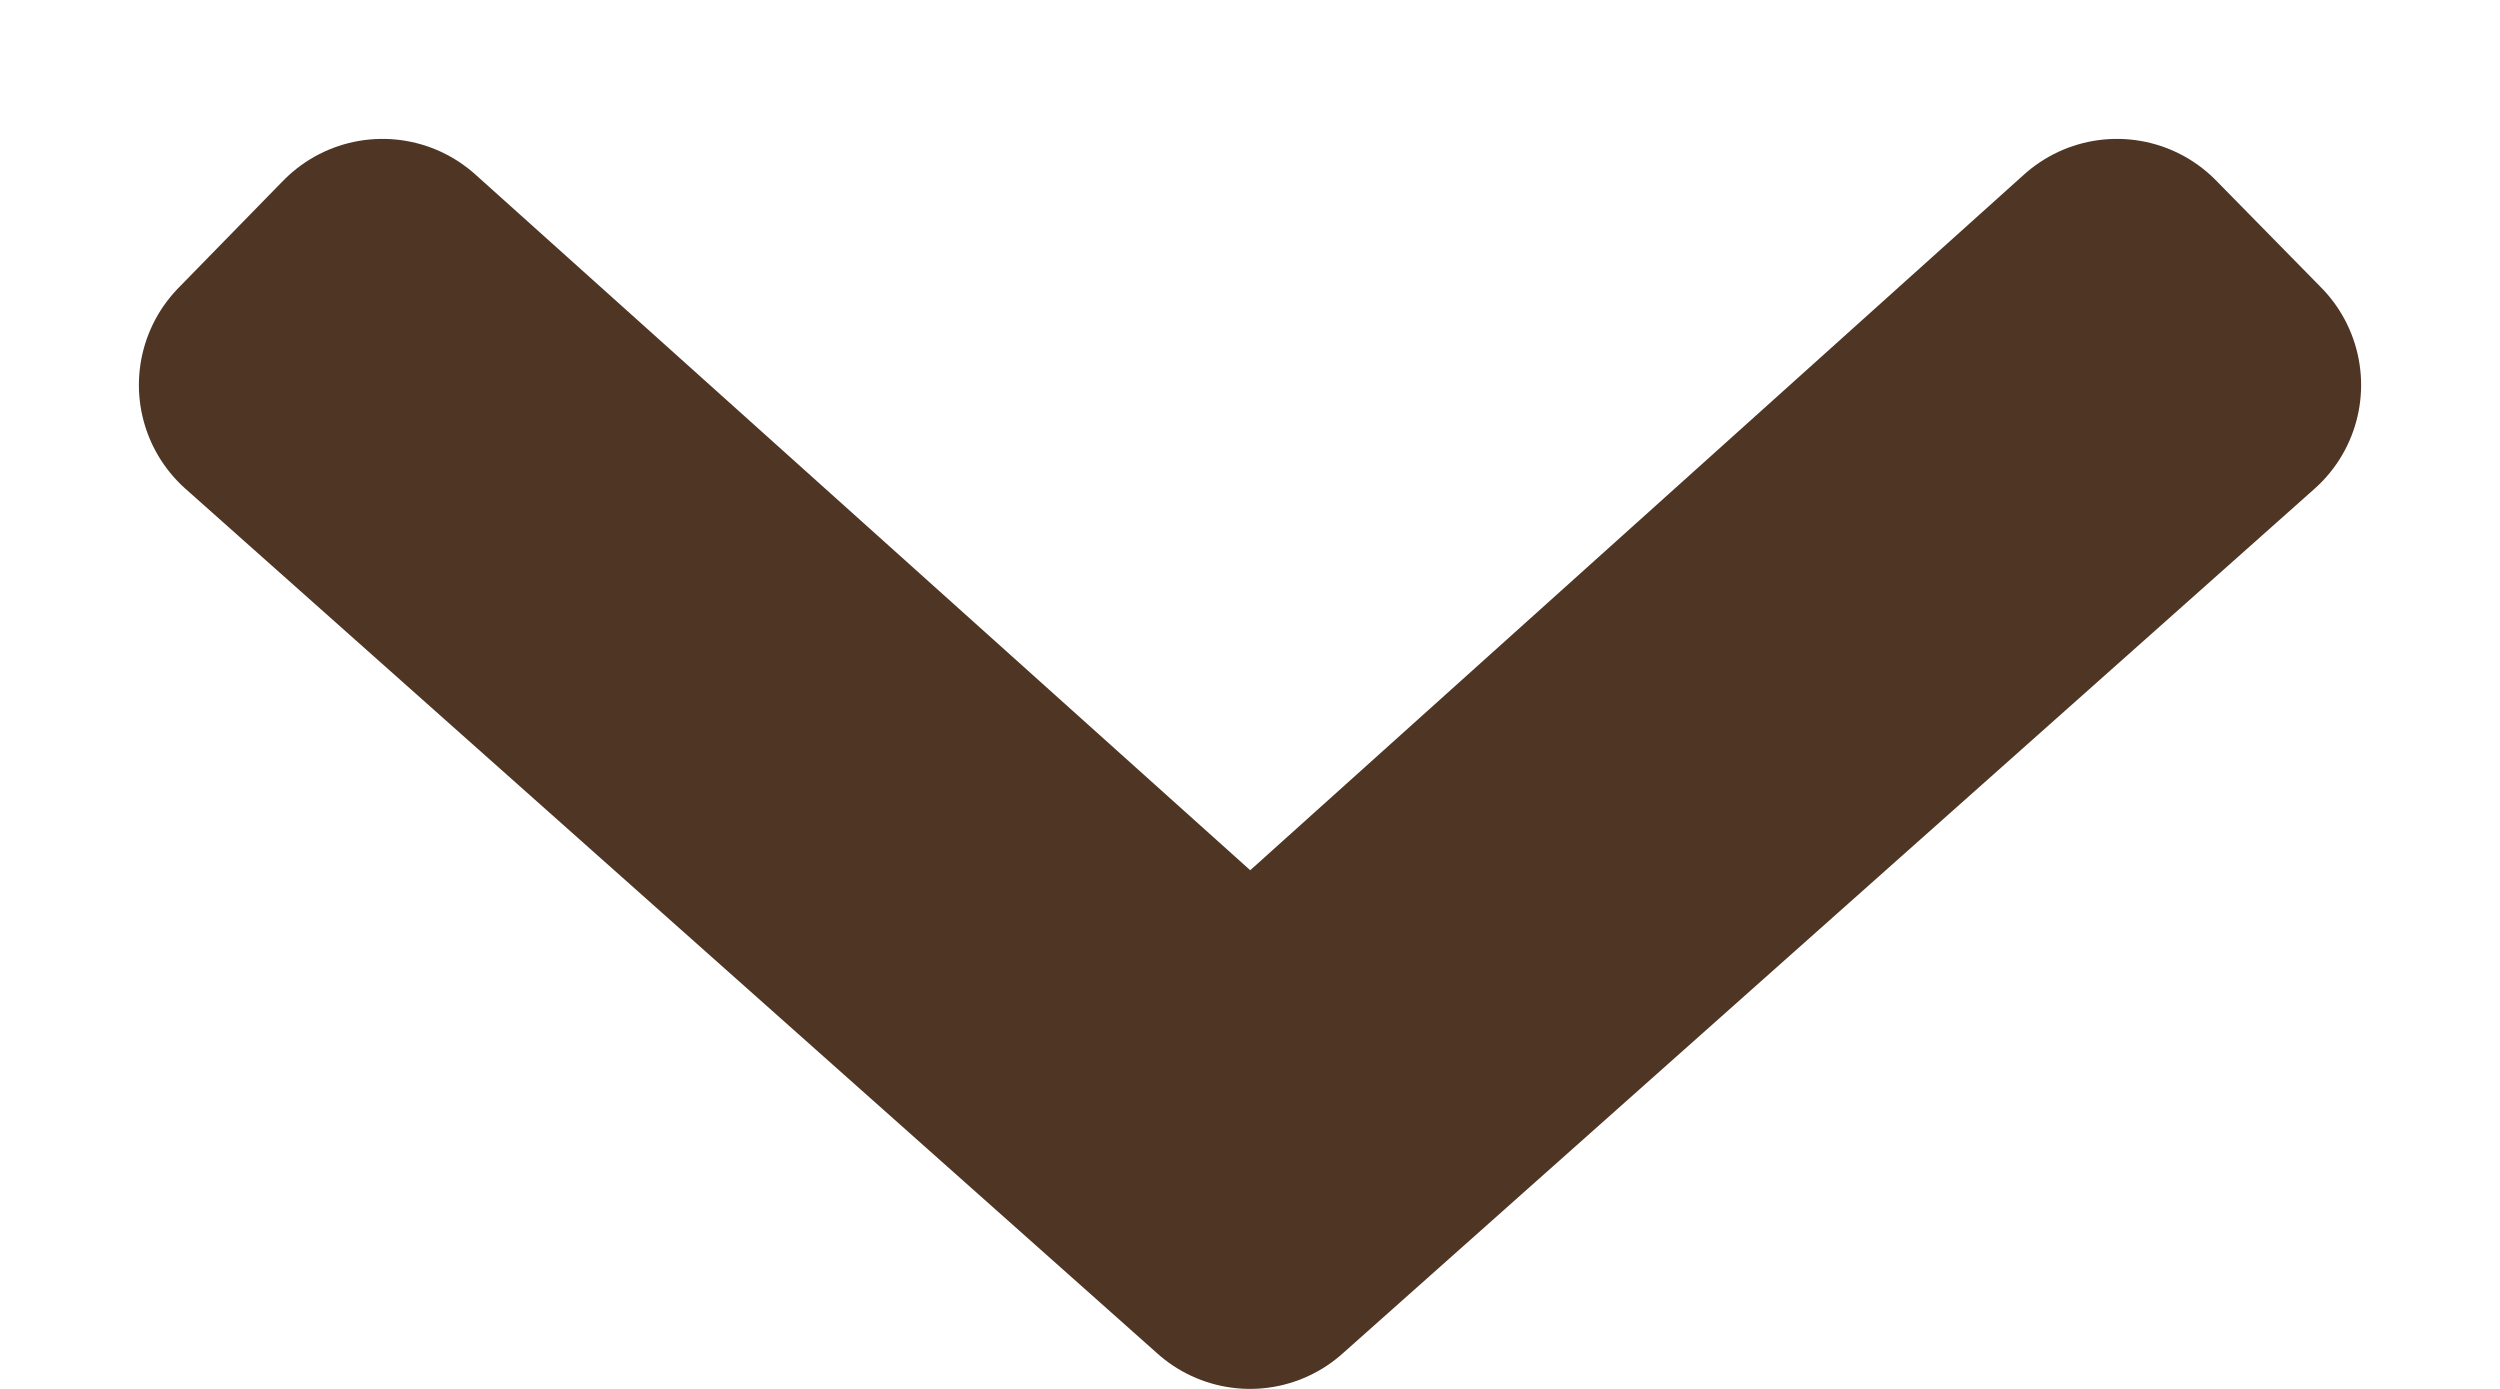 <svg width="9" height="5" viewBox="0 0 9 5" xmlns="http://www.w3.org/2000/svg"><title>icon_arrow</title><path d="M7.621 1l-3.12 2.805L1.377 1 1 1.386 4.5 4.5 8 1.386z" fill="#C5B8AB" stroke="#4E3524" fill-rule="evenodd" stroke-linecap="round" stroke-linejoin="round"/></svg>